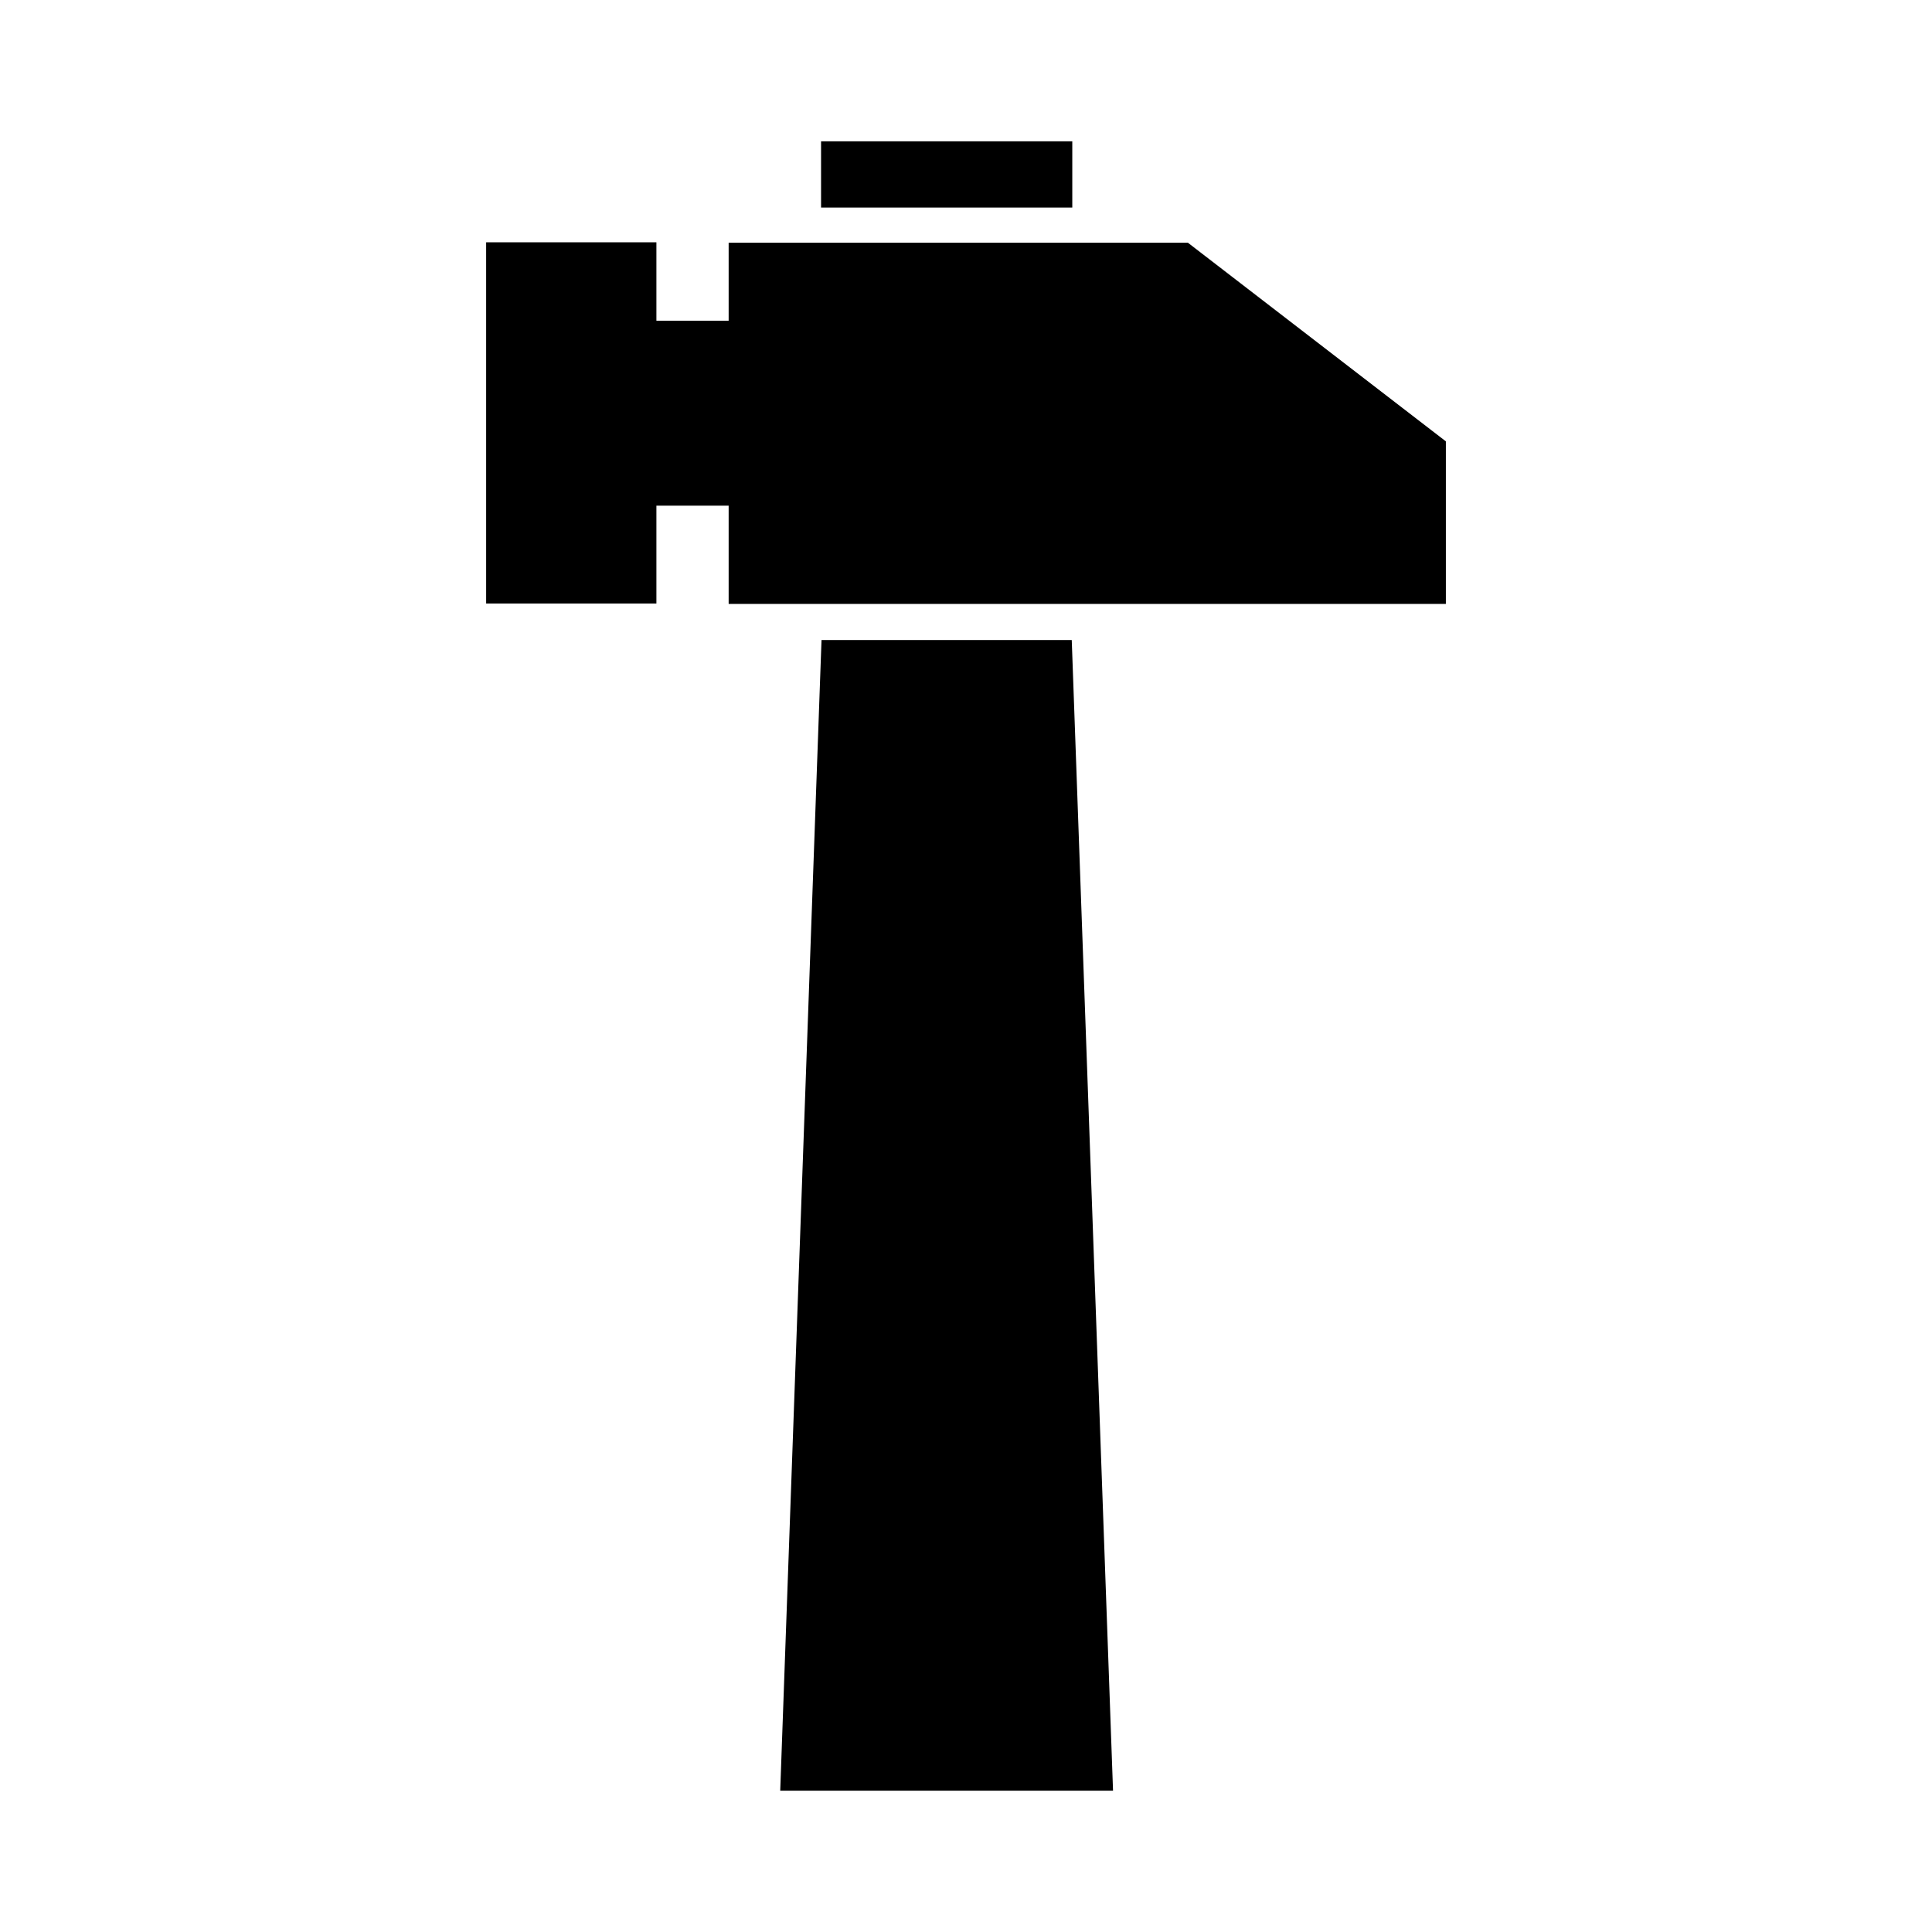 <?xml version="1.0" encoding="UTF-8"?>
<!-- The Best Svg Icon site in the world: iconSvg.co, Visit us! https://iconsvg.co -->
<svg fill="#000000" width="800px" height="800px" version="1.1" viewBox="144 144 512 512" xmlns="http://www.w3.org/2000/svg">
 <g>
  <path d="m361.59 181.45h66.578v17.559h-66.578z"/>
  <path d="m458.8 208.32h-121.7v20.668h-19.145v-20.773h-45.121v95.719h45.121v-25.926h19.145v26.031h190.07v-43.074z"/>
  <path d="m361.71 313.62-10.945 304.93h88.199l-10.941-304.93z"/>
 </g>
</svg>
